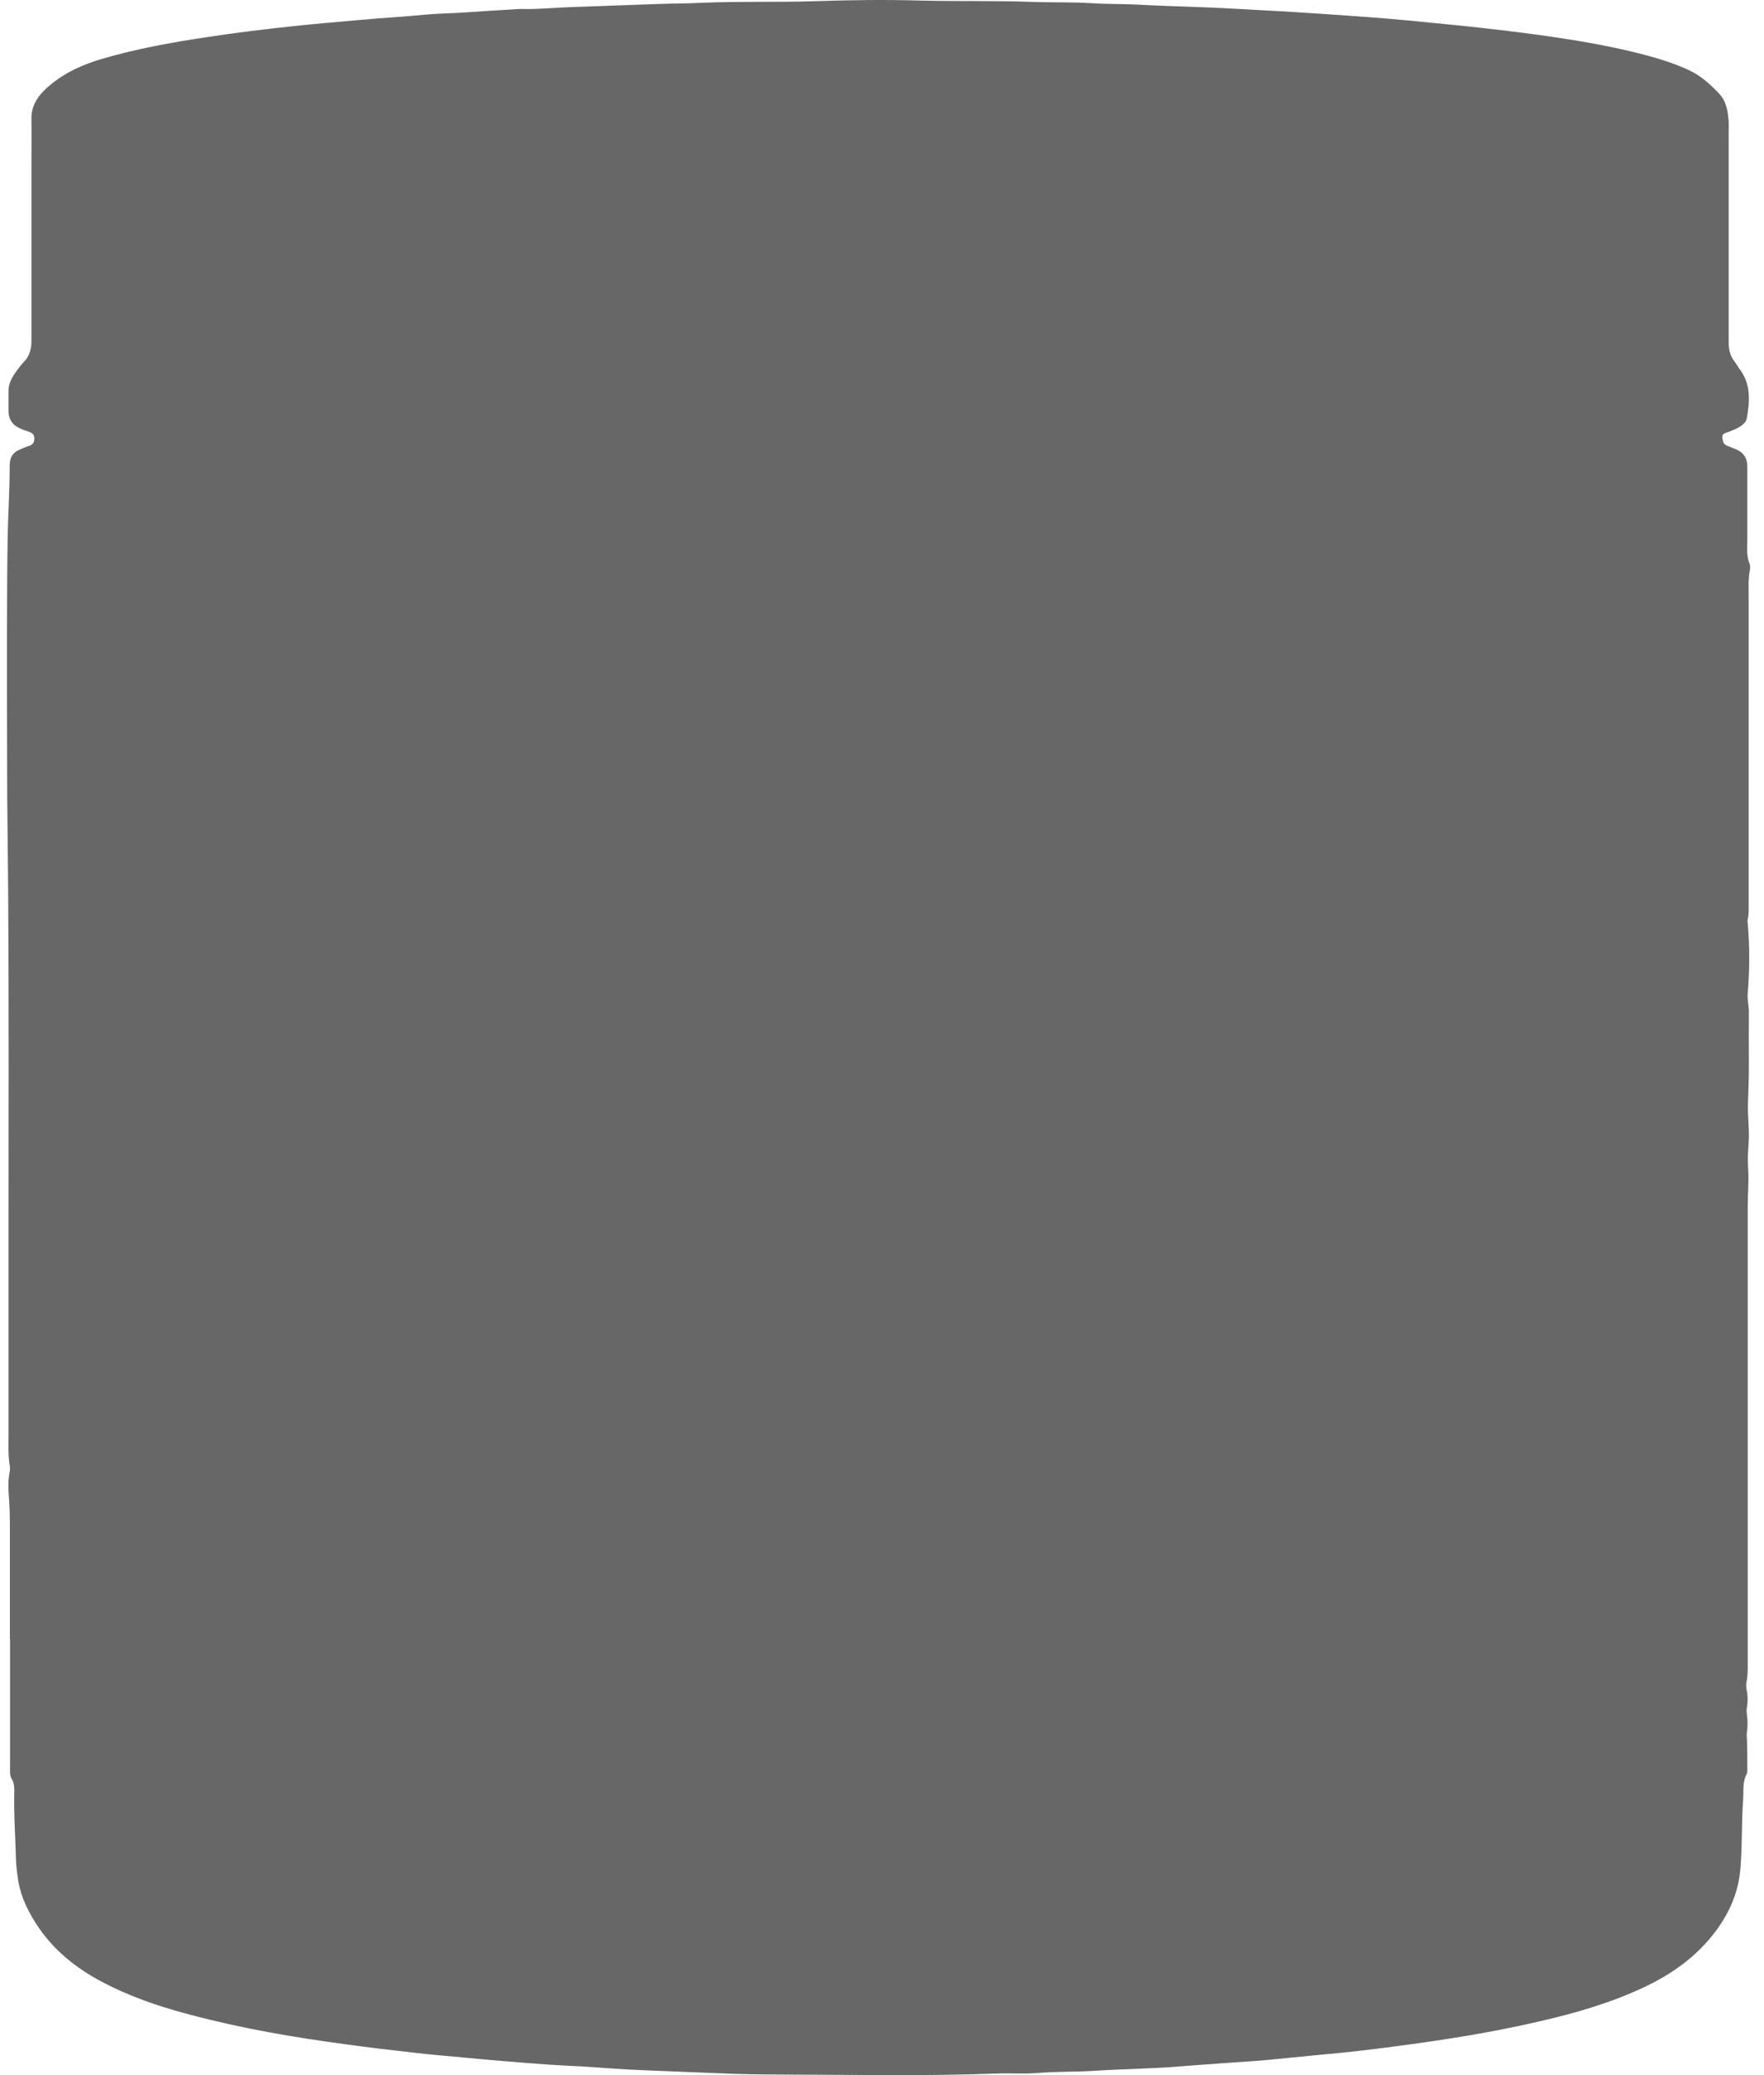 <svg xmlns="http://www.w3.org/2000/svg" fill="none" viewBox="0 0 85 100" height="100" width="85">
<path fill="#676767" d="M0.476 78.975C0.476 77.149 0.476 75.313 0.476 73.487C0.476 73.005 0.458 72.514 0.421 72.032C0.393 71.661 0.394 71.29 0.467 70.92C0.485 70.818 0.485 70.707 0.467 70.605C0.384 70.123 0.412 69.632 0.412 69.15C0.412 65.673 0.412 62.197 0.412 58.721C0.412 53.447 0.43 48.182 0.393 42.907C0.384 41.406 0.357 39.895 0.348 38.393C0.338 34.843 0.32 31.283 0.348 27.733C0.357 26.602 0.366 25.462 0.421 24.331C0.449 23.692 0.467 23.061 0.467 22.422C0.467 22.06 0.605 21.819 0.917 21.68C1.083 21.606 1.258 21.532 1.432 21.476C1.607 21.411 1.653 21.291 1.653 21.124C1.653 20.957 1.57 20.874 1.423 20.818C1.258 20.762 1.092 20.706 0.936 20.632C0.605 20.475 0.421 20.216 0.412 19.845C0.412 19.511 0.412 19.168 0.412 18.834C0.412 18.454 0.596 18.148 0.816 17.852C0.927 17.703 1.037 17.555 1.166 17.425C1.423 17.147 1.515 16.823 1.515 16.443C1.515 13.653 1.515 10.863 1.515 8.063C1.515 7.285 1.524 6.506 1.515 5.736C1.506 5.171 1.745 4.735 2.131 4.355C2.894 3.614 3.822 3.169 4.824 2.863C6.515 2.362 8.244 2.047 9.981 1.788C11.369 1.575 12.757 1.407 14.145 1.259C15.239 1.139 16.342 1.055 17.436 0.953C18.465 0.86 19.495 0.805 20.524 0.703C21.039 0.656 21.554 0.647 22.068 0.62C23.052 0.555 24.035 0.49 25.019 0.434C25.065 0.434 25.111 0.425 25.157 0.434C25.938 0.453 26.72 0.369 27.501 0.342C28.898 0.295 30.295 0.24 31.702 0.193C32.382 0.165 33.053 0.175 33.733 0.138C35.617 0.054 37.502 0.119 39.386 0.054C41.032 -0.001 42.668 -0.02 44.313 0.026C46.115 0.073 47.916 0.026 49.718 0.091C50.683 0.128 51.648 0.091 52.614 0.156C53.34 0.202 54.057 0.184 54.783 0.221C55.941 0.286 57.099 0.314 58.258 0.36C59.14 0.397 60.022 0.453 60.905 0.499C62.017 0.555 63.129 0.629 64.232 0.703C65.418 0.786 66.613 0.87 67.799 0.981C69.343 1.13 70.887 1.278 72.422 1.463C74.785 1.751 77.138 2.075 79.445 2.696C80.098 2.872 80.741 3.085 81.366 3.373C81.954 3.642 82.423 4.068 82.855 4.532C83.195 4.902 83.26 5.375 83.297 5.857C83.306 6.042 83.297 6.228 83.297 6.413C83.297 9.769 83.297 13.134 83.297 16.489C83.297 16.841 83.361 17.147 83.582 17.425C83.664 17.527 83.719 17.639 83.793 17.741C84.372 18.473 84.326 19.307 84.17 20.16C84.142 20.317 84.032 20.419 83.912 20.512C83.701 20.669 83.462 20.744 83.232 20.837C83.113 20.883 82.975 20.902 82.993 21.078C83.012 21.235 83.03 21.402 83.214 21.476C83.352 21.532 83.49 21.587 83.627 21.643C84.032 21.801 84.207 22.097 84.197 22.533C84.197 23.682 84.197 24.822 84.197 25.972C84.197 26.37 84.142 26.778 84.308 27.177C84.344 27.269 84.335 27.39 84.317 27.483C84.234 27.928 84.262 28.382 84.262 28.836C84.262 32.451 84.262 36.066 84.262 39.681C84.262 40.97 84.262 42.249 84.262 43.538C84.262 43.788 84.271 44.047 84.216 44.298C84.197 44.363 84.207 44.437 84.216 44.501C84.317 45.623 84.308 46.745 84.216 47.867C84.188 48.172 84.271 48.46 84.271 48.766C84.271 49.59 84.262 50.406 84.271 51.231C84.28 51.908 84.243 52.575 84.225 53.243C84.216 53.762 84.28 54.281 84.271 54.8C84.271 54.976 84.252 55.143 84.243 55.319C84.216 55.69 84.216 56.061 84.243 56.431C84.271 56.997 84.216 57.562 84.216 58.128C84.216 65.497 84.216 72.867 84.216 80.236C84.216 80.505 84.216 80.764 84.161 81.033C84.133 81.153 84.142 81.283 84.161 81.413C84.225 81.71 84.225 82.015 84.17 82.312C84.151 82.432 84.17 82.544 84.179 82.655C84.216 82.924 84.216 83.183 84.179 83.452C84.151 83.6 84.179 83.749 84.179 83.897C84.197 84.37 84.197 84.843 84.197 85.316C84.197 85.38 84.188 85.454 84.151 85.519C83.958 85.899 84.023 86.307 83.995 86.715C83.912 87.846 83.958 88.986 83.857 90.117C83.756 91.239 83.306 92.221 82.644 93.102C81.743 94.288 80.576 95.123 79.243 95.753C77.616 96.522 75.915 97.013 74.169 97.412C71.981 97.922 69.775 98.274 67.551 98.571C66.255 98.747 64.959 98.904 63.653 99.016C62.771 99.099 61.898 99.192 61.015 99.275C60.28 99.34 59.554 99.377 58.818 99.433C57.945 99.498 57.081 99.563 56.208 99.628C55.757 99.655 55.316 99.674 54.866 99.692C54.139 99.72 53.422 99.748 52.696 99.795C51.805 99.85 50.904 99.822 50.012 99.897C49.341 99.952 48.661 99.896 47.981 99.924C44.515 100.054 41.041 99.98 37.575 99.971C36.564 99.971 35.553 99.952 34.542 99.906C33.384 99.859 32.225 99.813 31.067 99.767C30.056 99.73 29.054 99.646 28.043 99.581C27.529 99.554 27.014 99.535 26.499 99.498C25.708 99.442 24.918 99.377 24.127 99.313C23.548 99.266 22.96 99.211 22.381 99.155C21.581 99.081 20.782 99.016 19.982 98.923C18.897 98.803 17.812 98.673 16.737 98.525C14.163 98.182 11.608 97.746 9.089 97.069C7.618 96.68 6.184 96.189 4.842 95.466C3.684 94.845 2.664 94.038 1.901 92.944C1.405 92.231 1.009 91.461 0.871 90.581C0.826 90.266 0.78 89.941 0.77 89.617C0.743 88.532 0.66 87.438 0.688 86.354C0.688 86.131 0.688 85.918 0.559 85.714C0.458 85.547 0.485 85.352 0.485 85.167C0.485 83.109 0.485 81.042 0.485 78.984L0.476 78.975Z"></path>
</svg>
